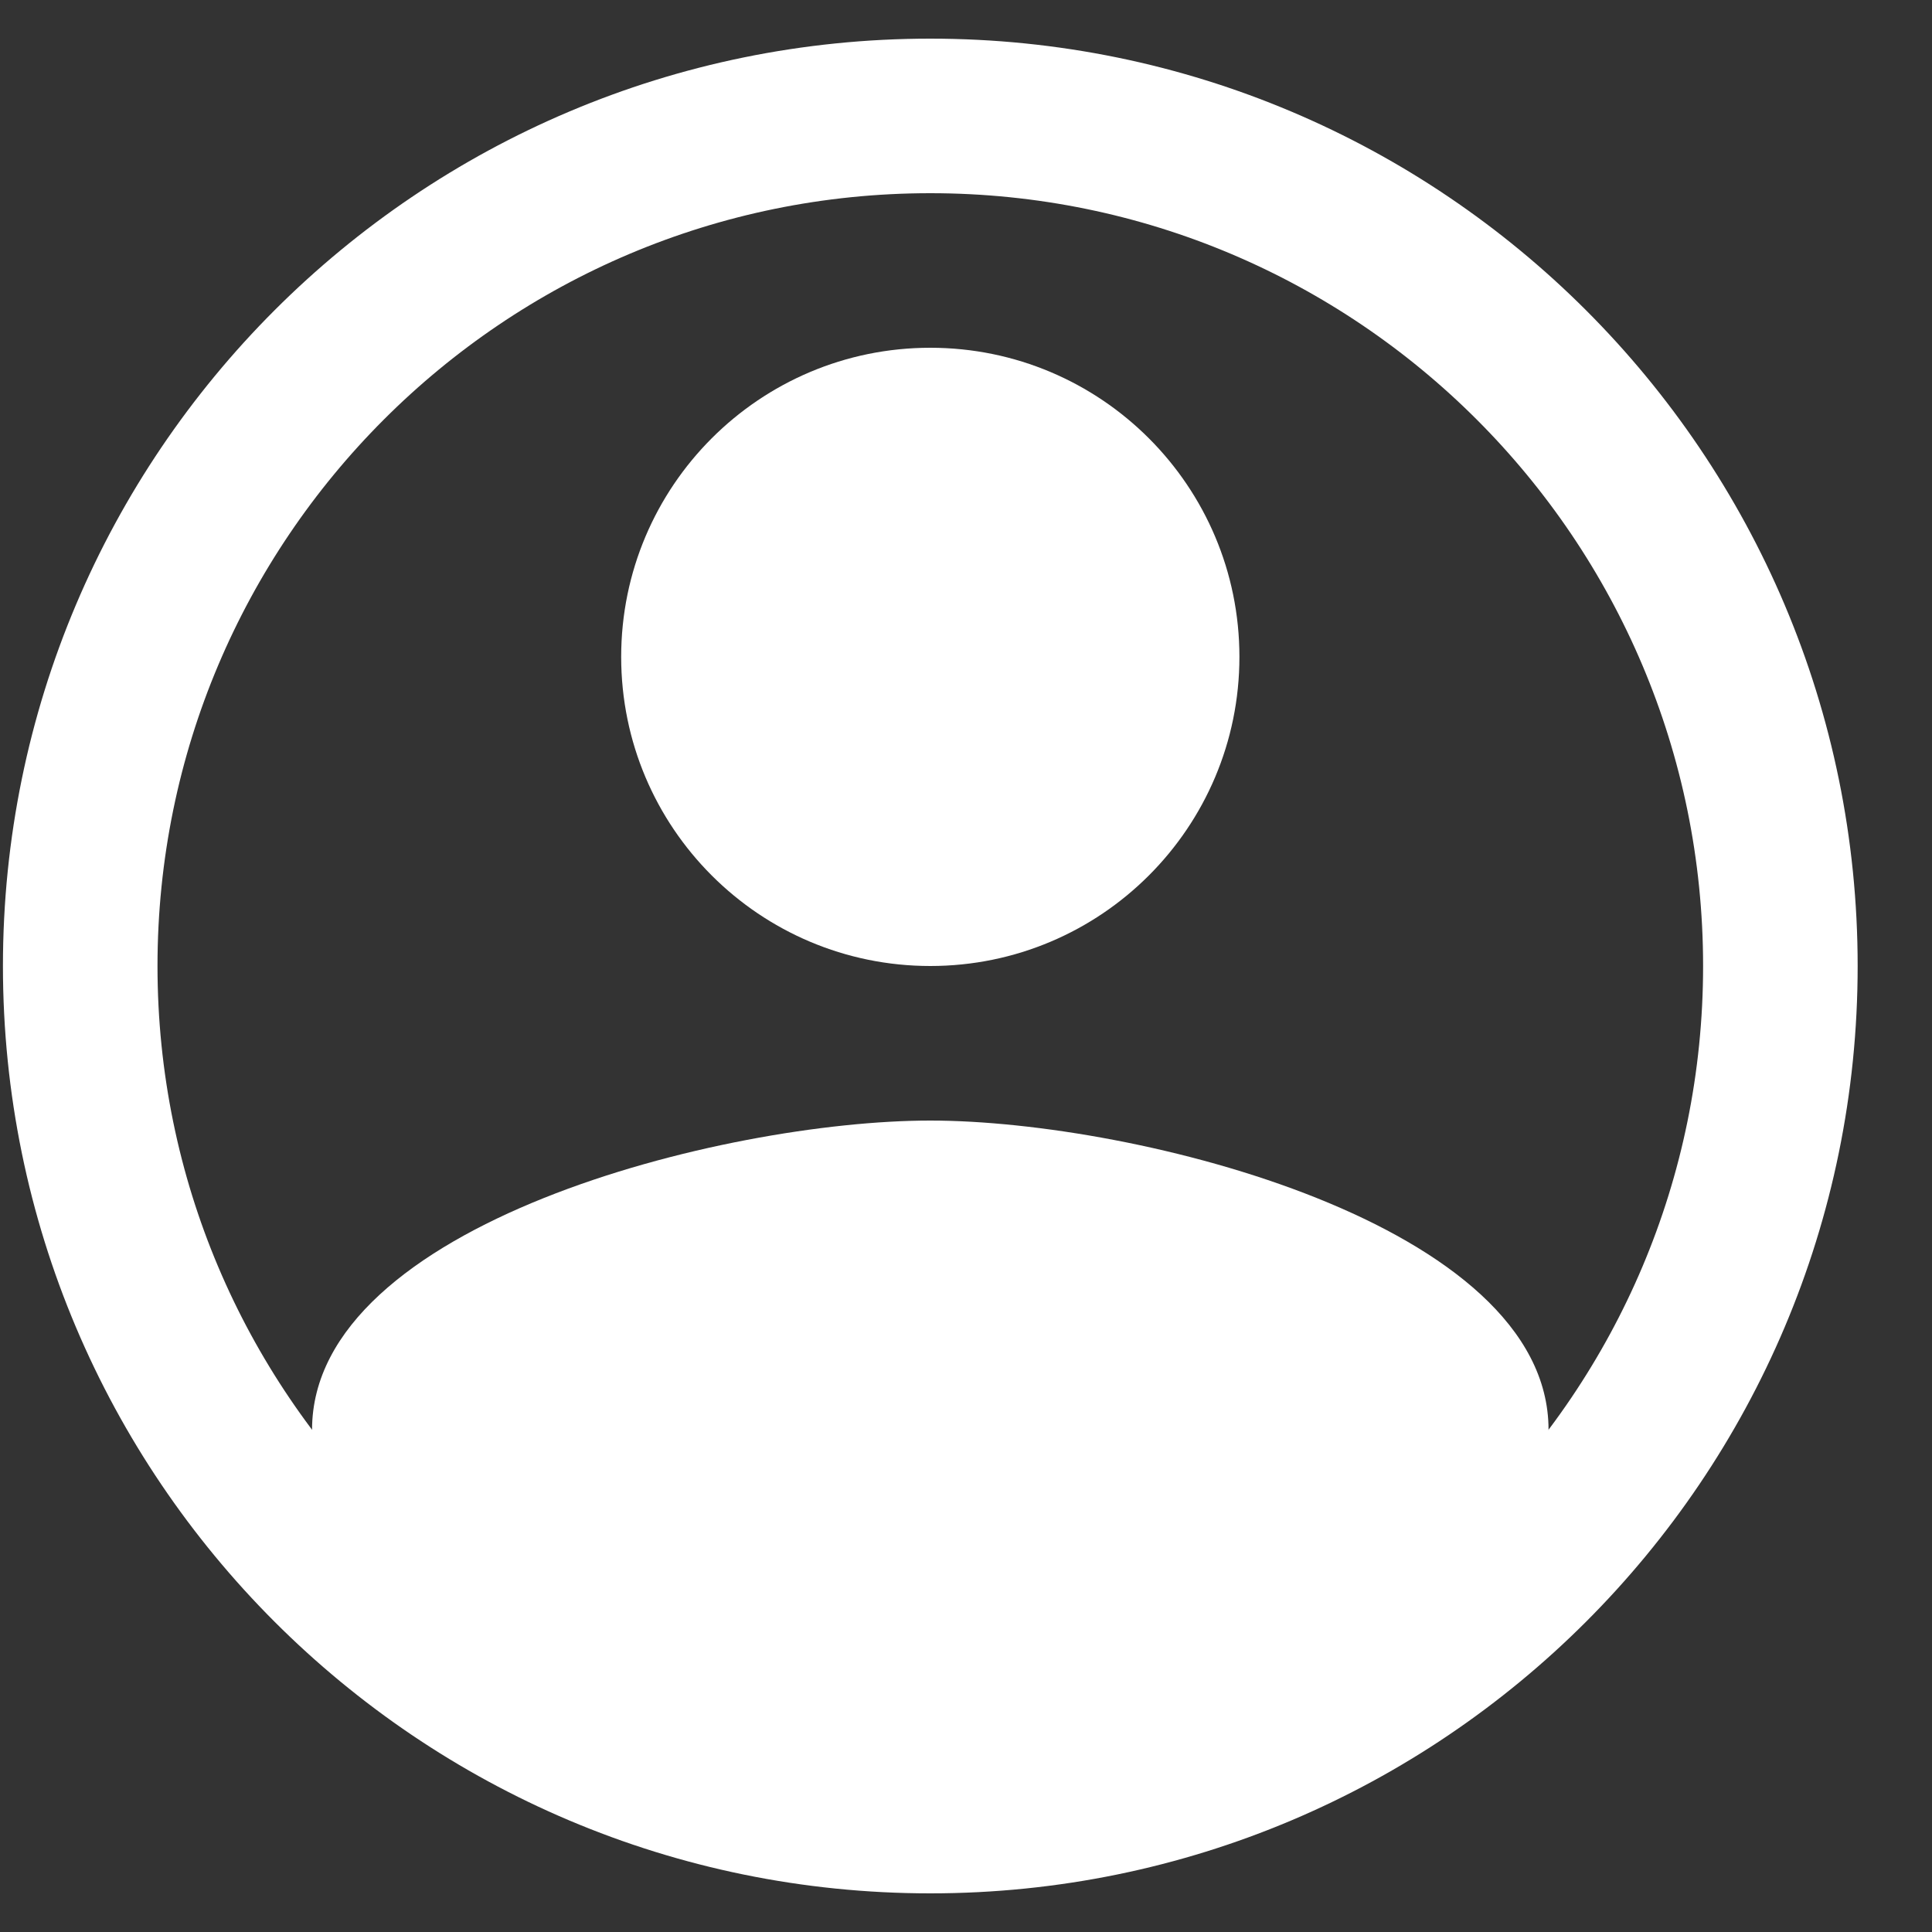 <svg width="25" height="25" viewBox="0 0 25 25" fill="none" xmlns="http://www.w3.org/2000/svg">
<rect x="0" y="0" width="25" height="25" fill="#333333" stroke="none"/>
<path d="M12.038 12.5C14.247 12.5 16.038 10.709 16.038 8.5C16.038 6.291 14.247 4.5 12.038 4.5C9.829 4.5 8.038 6.291 8.038 8.5C8.038 10.709 9.829 12.5 12.038 12.5ZM12.038 14.5C9.368 14.5 4.038 15.84 4.038 18.5V20.5H20.038V18.5C20.038 15.84 14.708 14.5 12.038 14.5Z" fill="white"/>
<path d="M23.038 12.5C23.038 18.575 18.113 23.5 12.038 23.5C5.963 23.5 1.038 18.575 1.038 12.5C1.038 6.425 5.963 1.5 12.038 1.5C18.113 1.5 23.038 6.425 23.038 12.5Z" stroke="white" stroke-width="2"/>
<path d="M3.794 18.994L4.694 21.474L10.215 23.623L17.038 22.35L19.938 18.994C19.938 18.994 10.389 17.516 10.212 17.634C10.035 17.752 3.794 18.994 3.794 18.994Z" fill="white"/>
</svg>
